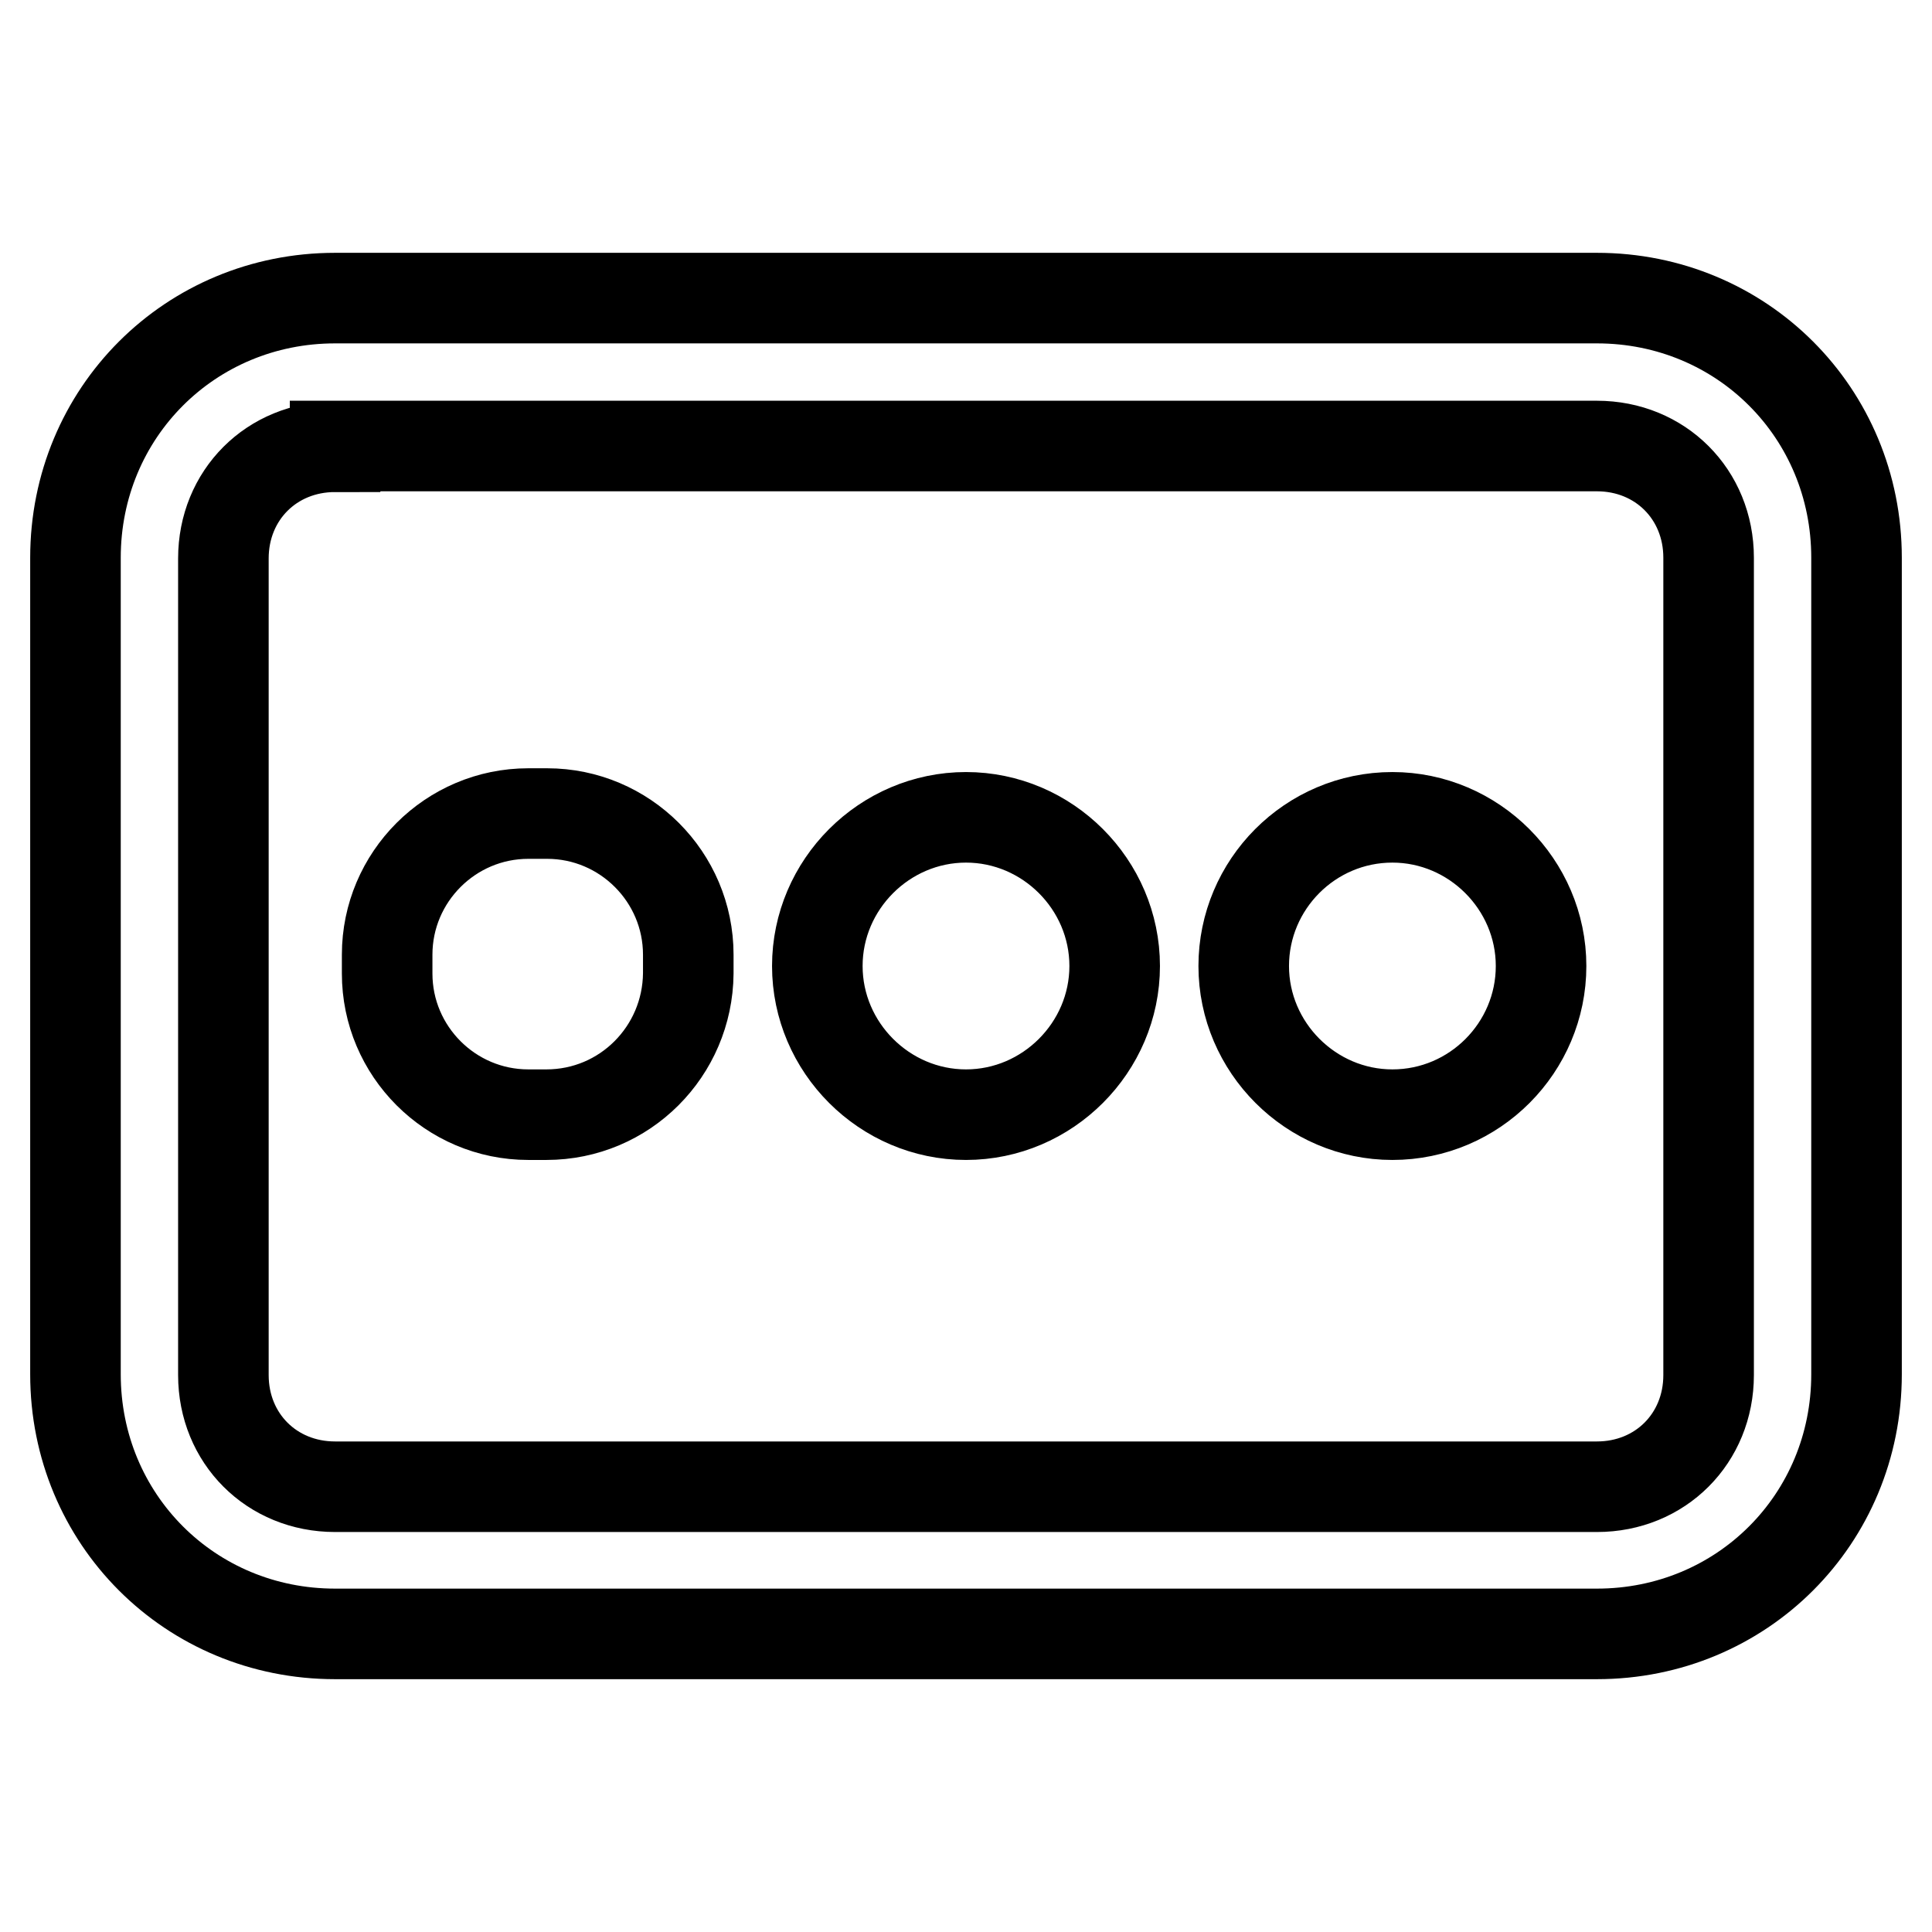 <?xml version="1.0" encoding="utf-8"?>
<!-- Svg Vector Icons : http://www.onlinewebfonts.com/icon -->
<!DOCTYPE svg PUBLIC "-//W3C//DTD SVG 1.1//EN" "http://www.w3.org/Graphics/SVG/1.1/DTD/svg11.dtd">
<svg version="1.1" xmlns="http://www.w3.org/2000/svg" xmlns:xlink="http://www.w3.org/1999/xlink" x="0px" y="0px" viewBox="0 0 256 256" enable-background="new 0 0 256 256" xml:space="preserve">
<g> <path stroke-width="12" fill-opacity="0" stroke="#000000"  d="M211.6,216.5H44.4c-19.2,0-34.4-15.2-34.4-34.4V73.9c0-19.2,15.2-34.4,34.4-34.4h167.2 c19.2,0,34.4,15.2,34.4,34.4v108.2C246,201.3,230.8,216.5,211.6,216.5L211.6,216.5z M44.4,59.2c-8.4,0-14.8,6.4-14.8,14.8v108.2 c0,8.4,6.4,14.8,14.8,14.8h167.2c8.4,0,14.8-6.4,14.8-14.8V73.9c0-8.4-6.4-14.8-14.8-14.8H44.4z M72.4,147.7H70 c-10.3,0-18.7-8.4-18.7-18.7v-2.5c0-10.3,8.4-18.7,18.7-18.7h2.5c10.3,0,18.7,8.4,18.7,18.7v2.5C91.1,139.3,82.8,147.7,72.4,147.7z  M128,147.7c-10.8,0-19.7-8.9-19.7-19.7c0-10.8,8.9-19.7,19.7-19.7c10.8,0,19.7,8.9,19.7,19.7C147.7,138.8,138.8,147.7,128,147.7z  M184.5,147.7c-10.8,0-19.7-8.9-19.7-19.7c0-10.8,8.8-19.7,19.7-19.7c10.8,0,19.7,8.9,19.7,19.7 C204.2,138.8,195.4,147.7,184.5,147.7z"/></g>
</svg>